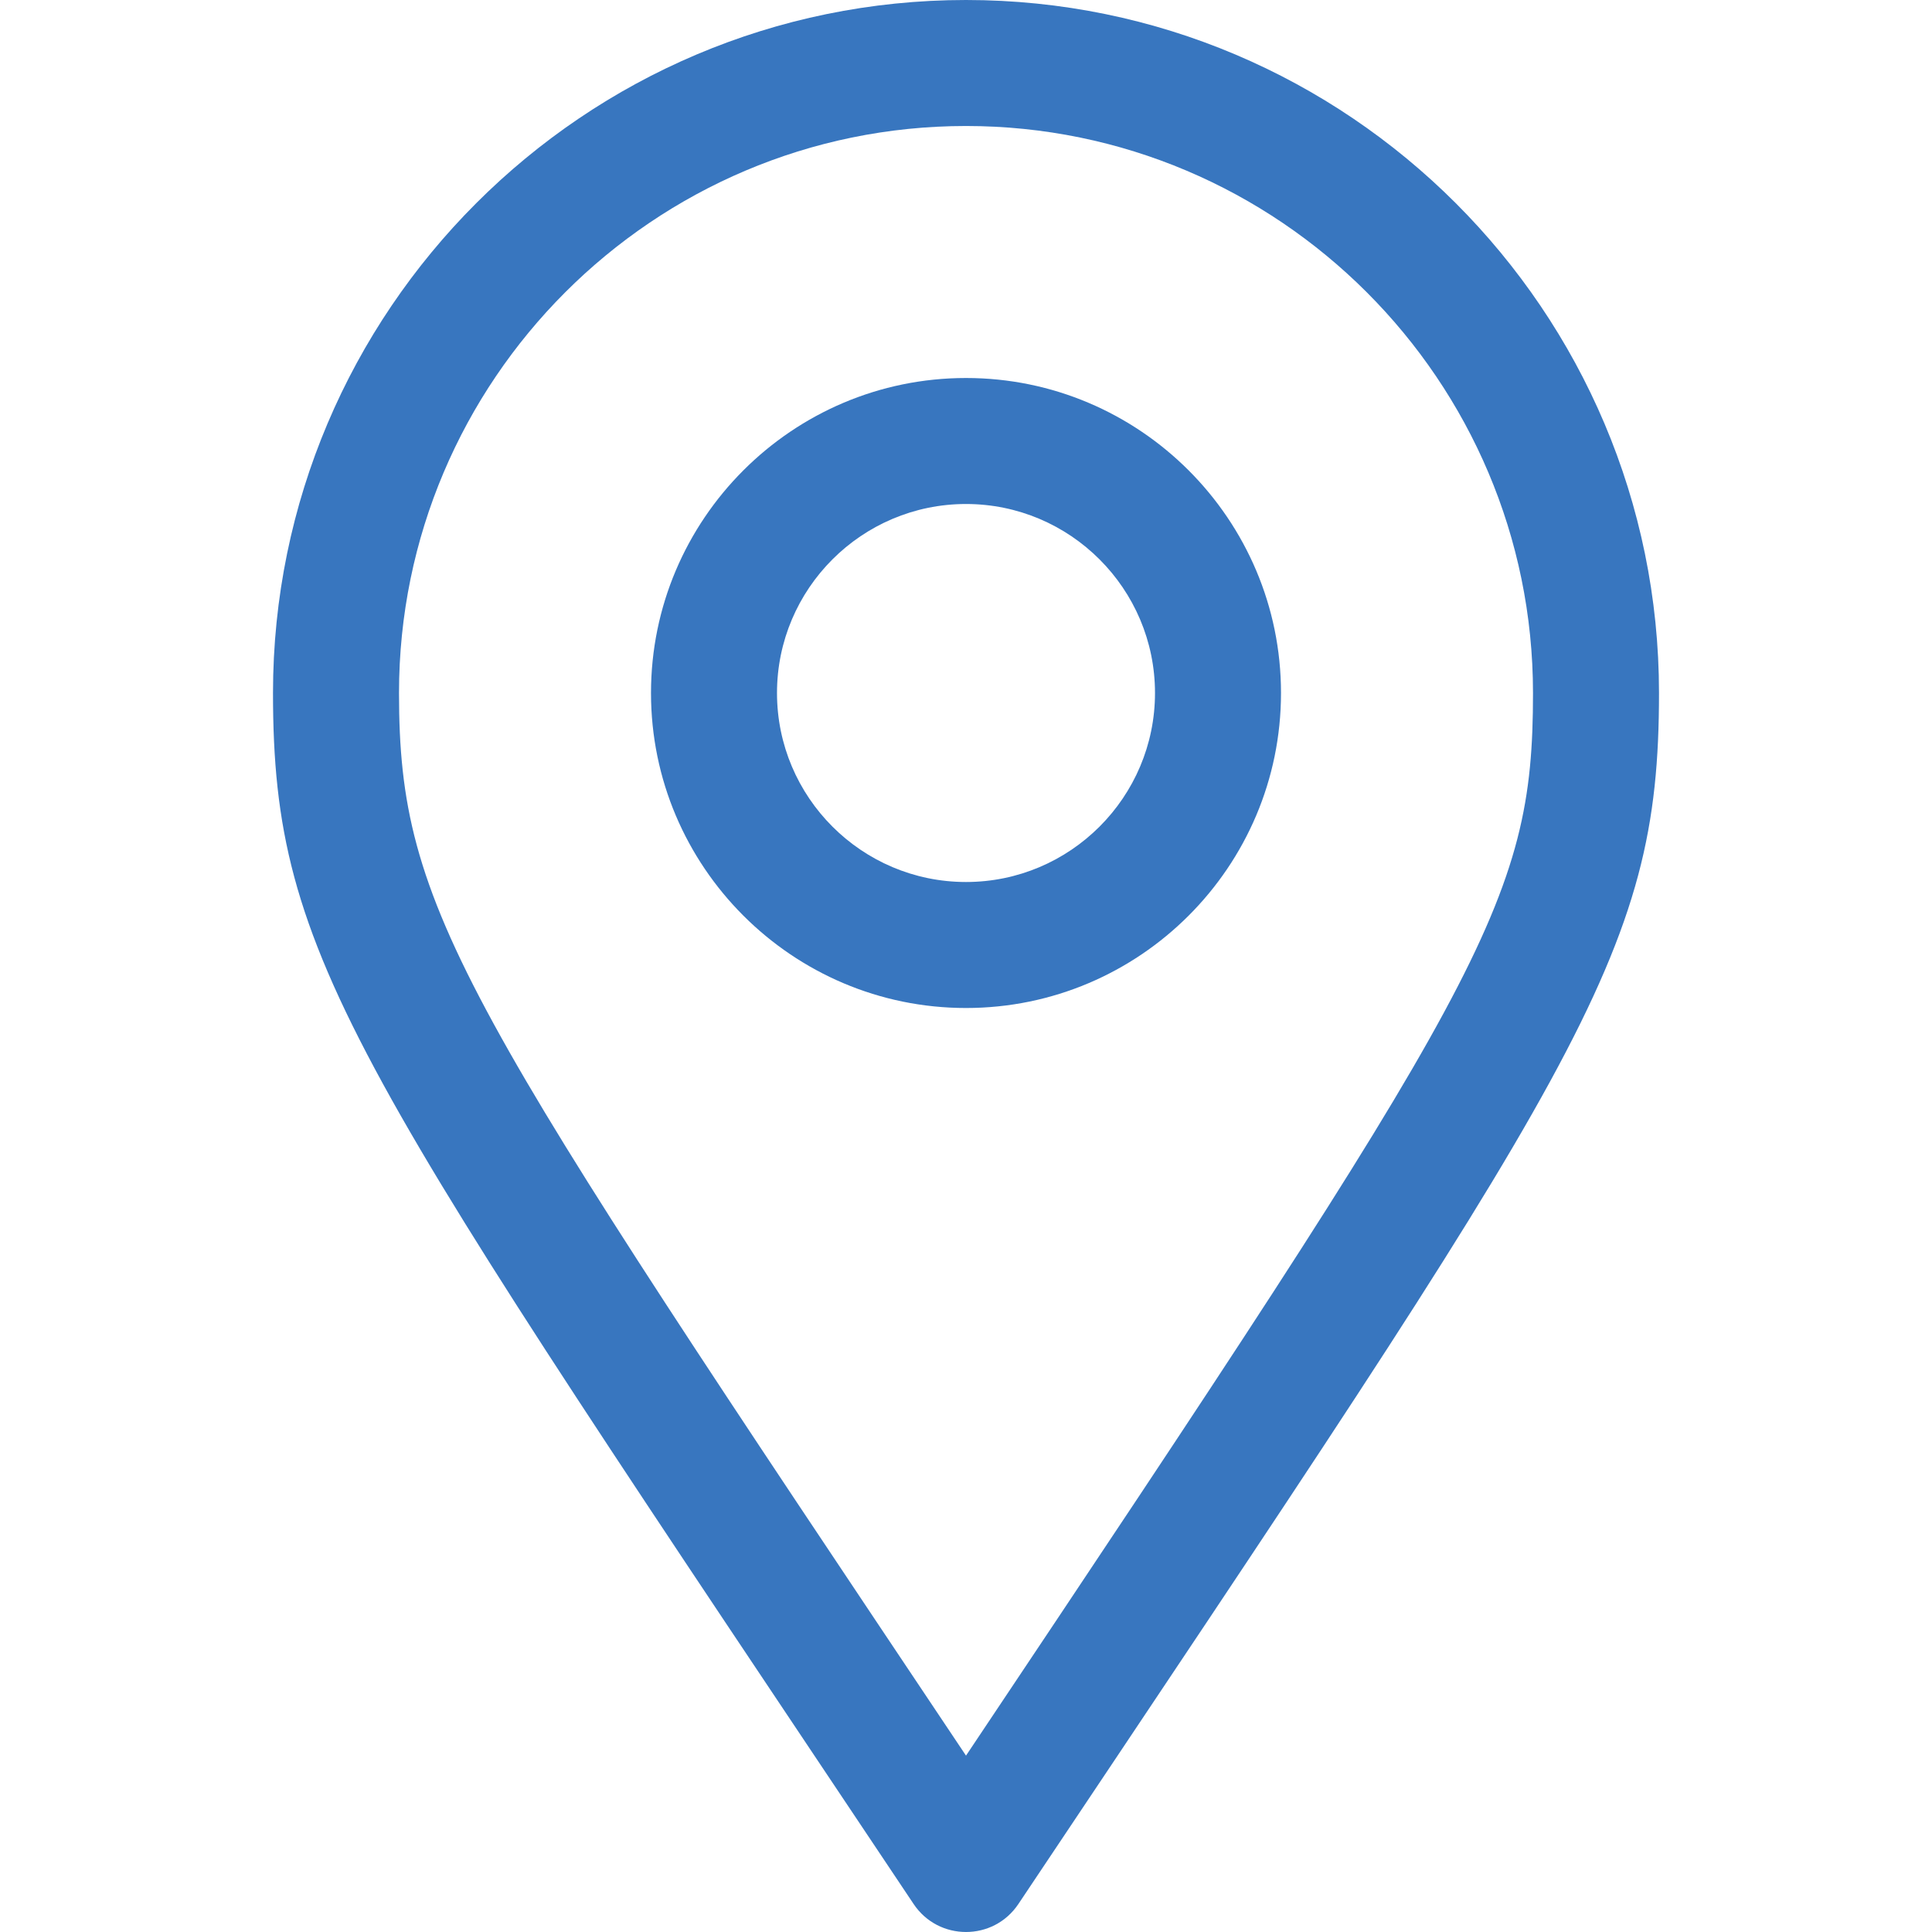 <?xml version="1.0" encoding="iso-8859-1"?>
<svg fill="#3876BF" height="50px" width="50px" version="1.1" id="Layer_1" xmlns="http://www.w3.org/2000/svg" xmlns:xlink="http://www.w3.org/1999/xlink" 
	 viewBox="0 0 512 512" xml:space="preserve">
<g>
	<g>
		<path d="M256,100.174c-46.03,0-83.478,37.448-83.478,83.478S209.97,267.131,256,267.131s83.478-37.448,83.478-83.478
			S302.03,100.174,256,100.174z M256,233.74c-27.618,0-50.087-22.469-50.087-50.087c0-27.618,22.469-50.087,50.087-50.087
			c27.618,0,50.087,22.469,50.087,50.087C306.087,211.271,283.618,233.74,256,233.74z"/>
	</g>
</g>
<g>
	<g>
		<path d="M256,0C154.734,0,72.347,82.387,72.347,183.653c0,70.835,21.232,98.615,169.771,320.928
			c6.603,9.882,21.148,9.903,27.764,0c149.325-223.389,169.771-250.792,169.771-320.928C439.652,82.387,357.266,0,256,0z
			 M256.001,465.261C122.631,265.788,105.74,241.56,105.74,183.653C105.739,100.799,173.146,33.391,256,33.391
			s150.261,67.407,150.261,150.261C406.261,239.551,393.41,259.681,256.001,465.261z"/>
	</g>
</g>
</svg>